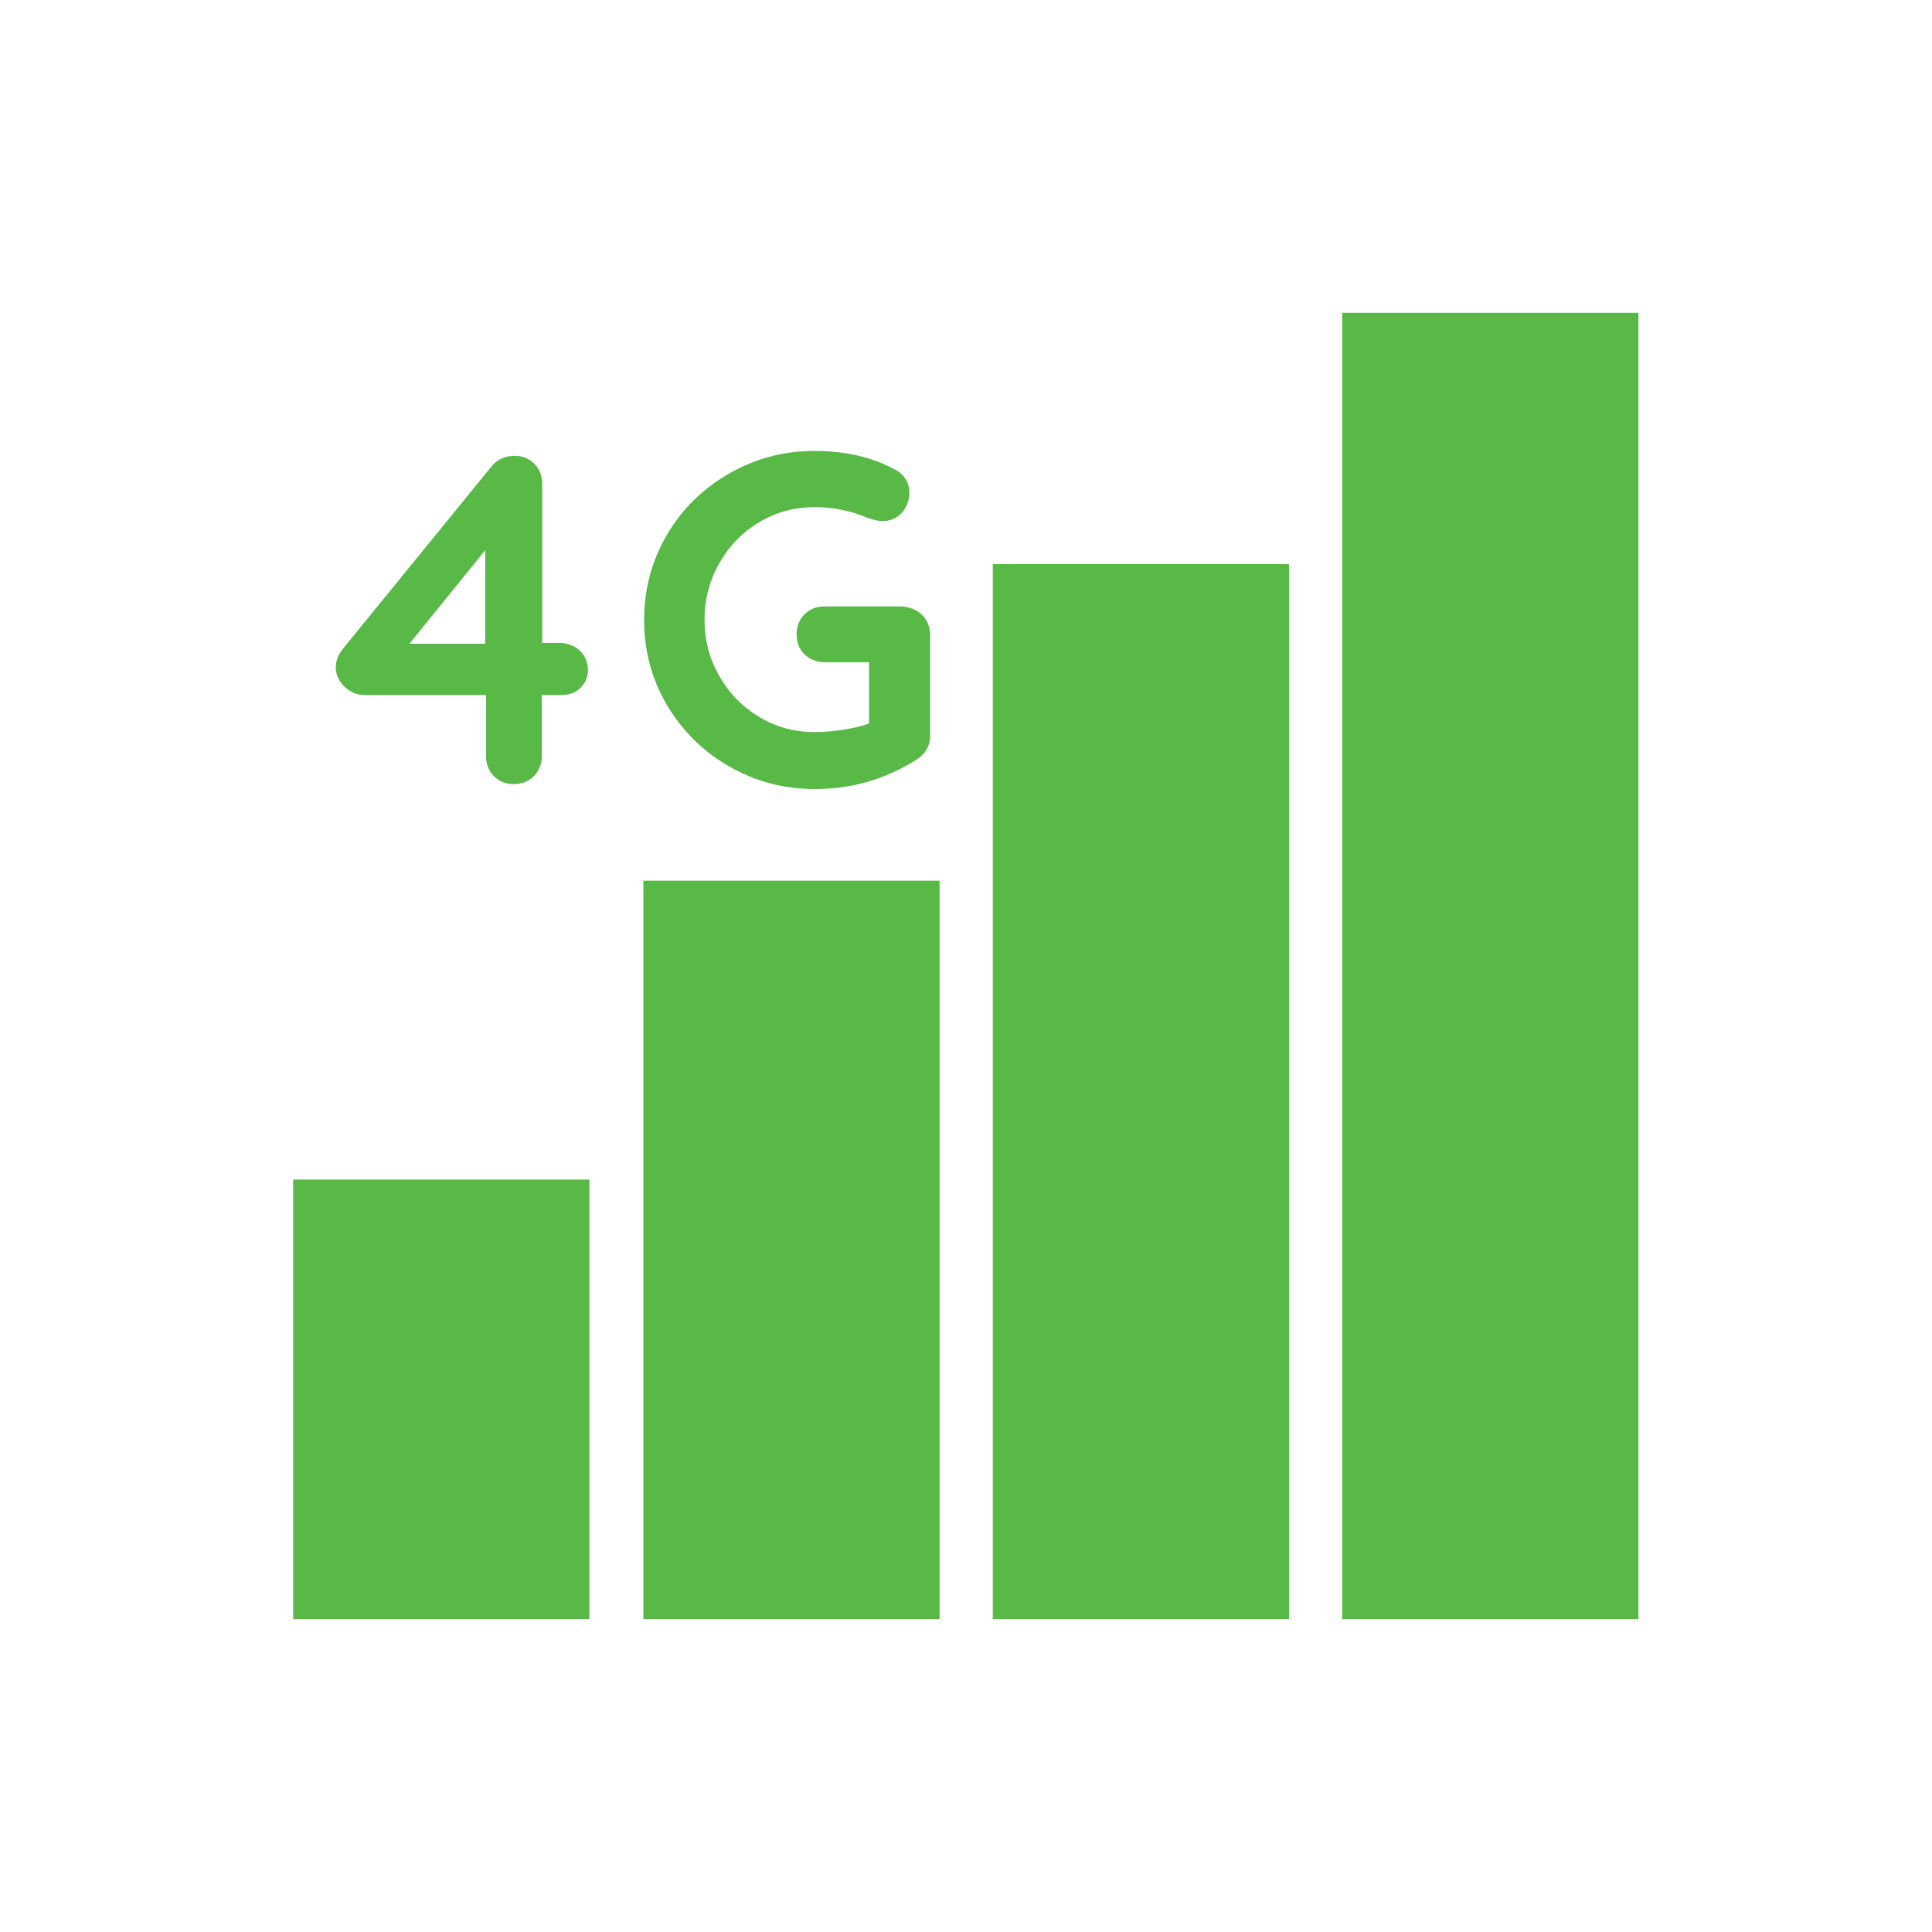 <?xml version="1.0" encoding="utf-8"?>
<!-- Generator: Adobe Illustrator 23.0.0, SVG Export Plug-In . SVG Version: 6.00 Build 0)  -->
<svg version="1.1" id="Layer_1" xmlns="http://www.w3.org/2000/svg" xmlns:xlink="http://www.w3.org/1999/xlink" x="0px" y="0px"
	 viewBox="0 0 512 512" style="enable-background:new 0 0 512 512;" xml:space="preserve">
<style type="text/css">
	.st0{fill:#58B947;}
</style>
<rect x="77.7" y="312.6" class="st0" width="78.5" height="116.5"/>
<rect x="170.5" y="233.4" class="st0" width="78.5" height="195.7"/>
<rect x="263.1" y="149.5" class="st0" width="78.5" height="279.6"/>
<rect x="355.7" y="82.9" class="st0" width="78.5" height="346.2"/>
<g>
	<path class="st0" d="M153.8,172.6c1.3,1.3,2,3,2,5c0,1.9-0.7,3.5-2,4.7c-1.3,1.3-3,1.9-5,1.9h-5.2v16.1c0,2.1-0.7,3.9-2.1,5.4
		c-1.4,1.4-3.3,2.1-5.4,2.1s-3.8-0.7-5.2-2.1c-1.4-1.4-2.1-3.2-2.1-5.4v-16.1H96.5c-1.8,0-3.5-0.7-5.1-2.1c-1.5-1.4-2.4-3.2-2.4-5.2
		c0-1.8,0.6-3.4,1.9-5l39.2-48.1c1.5-2,3.7-3,6.3-3c2.1,0,3.8,0.7,5.2,2.1c1.4,1.4,2.1,3.3,2.1,5.4v42.1h5.2
		C150.8,170.6,152.5,171.2,153.8,172.6z M108.5,170.6h20.1v-24.8L108.5,170.6z"/>
	<path class="st0" d="M244.4,163c1.4,1.4,2.1,3.3,2.1,5.4v26.4c0,3-1.3,5.1-3.9,6.7c-8.2,5.1-17,7.6-26.7,7.6c-8.2,0-15.7-2-22.7-6
		c-7-4-12.4-9.5-16.5-16.3c-4-6.9-6-14.3-6-22.5c0-8.2,2-15.6,6-22.5c4-6.9,9.6-12.3,16.5-16.3c7-4,14.5-6,22.7-6
		c8.2,0,15.4,1.7,21.4,5c1.3,0.7,2.1,1.5,2.8,2.6c0.6,1.1,0.9,2.2,0.9,3.4c0,2.1-0.7,3.9-2,5.4c-1.4,1.5-3.1,2.2-5.1,2.2
		c-1.3,0-2.6-0.4-4.1-0.9c-4.5-1.9-9.1-2.8-13.9-2.8c-5.3,0-10.2,1.3-14.7,4c-4.5,2.7-8,6.3-10.6,10.9s-3.9,9.6-3.9,14.9
		c0,5.4,1.3,10.4,3.9,14.9c2.6,4.6,6.1,8.2,10.6,10.9c4.5,2.7,9.3,4,14.7,4c2.4,0,4.8-0.2,7.4-0.6c2.6-0.4,5-0.9,7-1.7v-16.2h-11.7
		c-2.1,0-3.9-0.7-5.4-2.1c-1.4-1.4-2.1-3.2-2.1-5.3s0.7-3.9,2.1-5.3c1.4-1.4,3.2-2.1,5.4-2.1H239C241.2,160.9,243,161.6,244.4,163z"
		/>
</g>
</svg>
